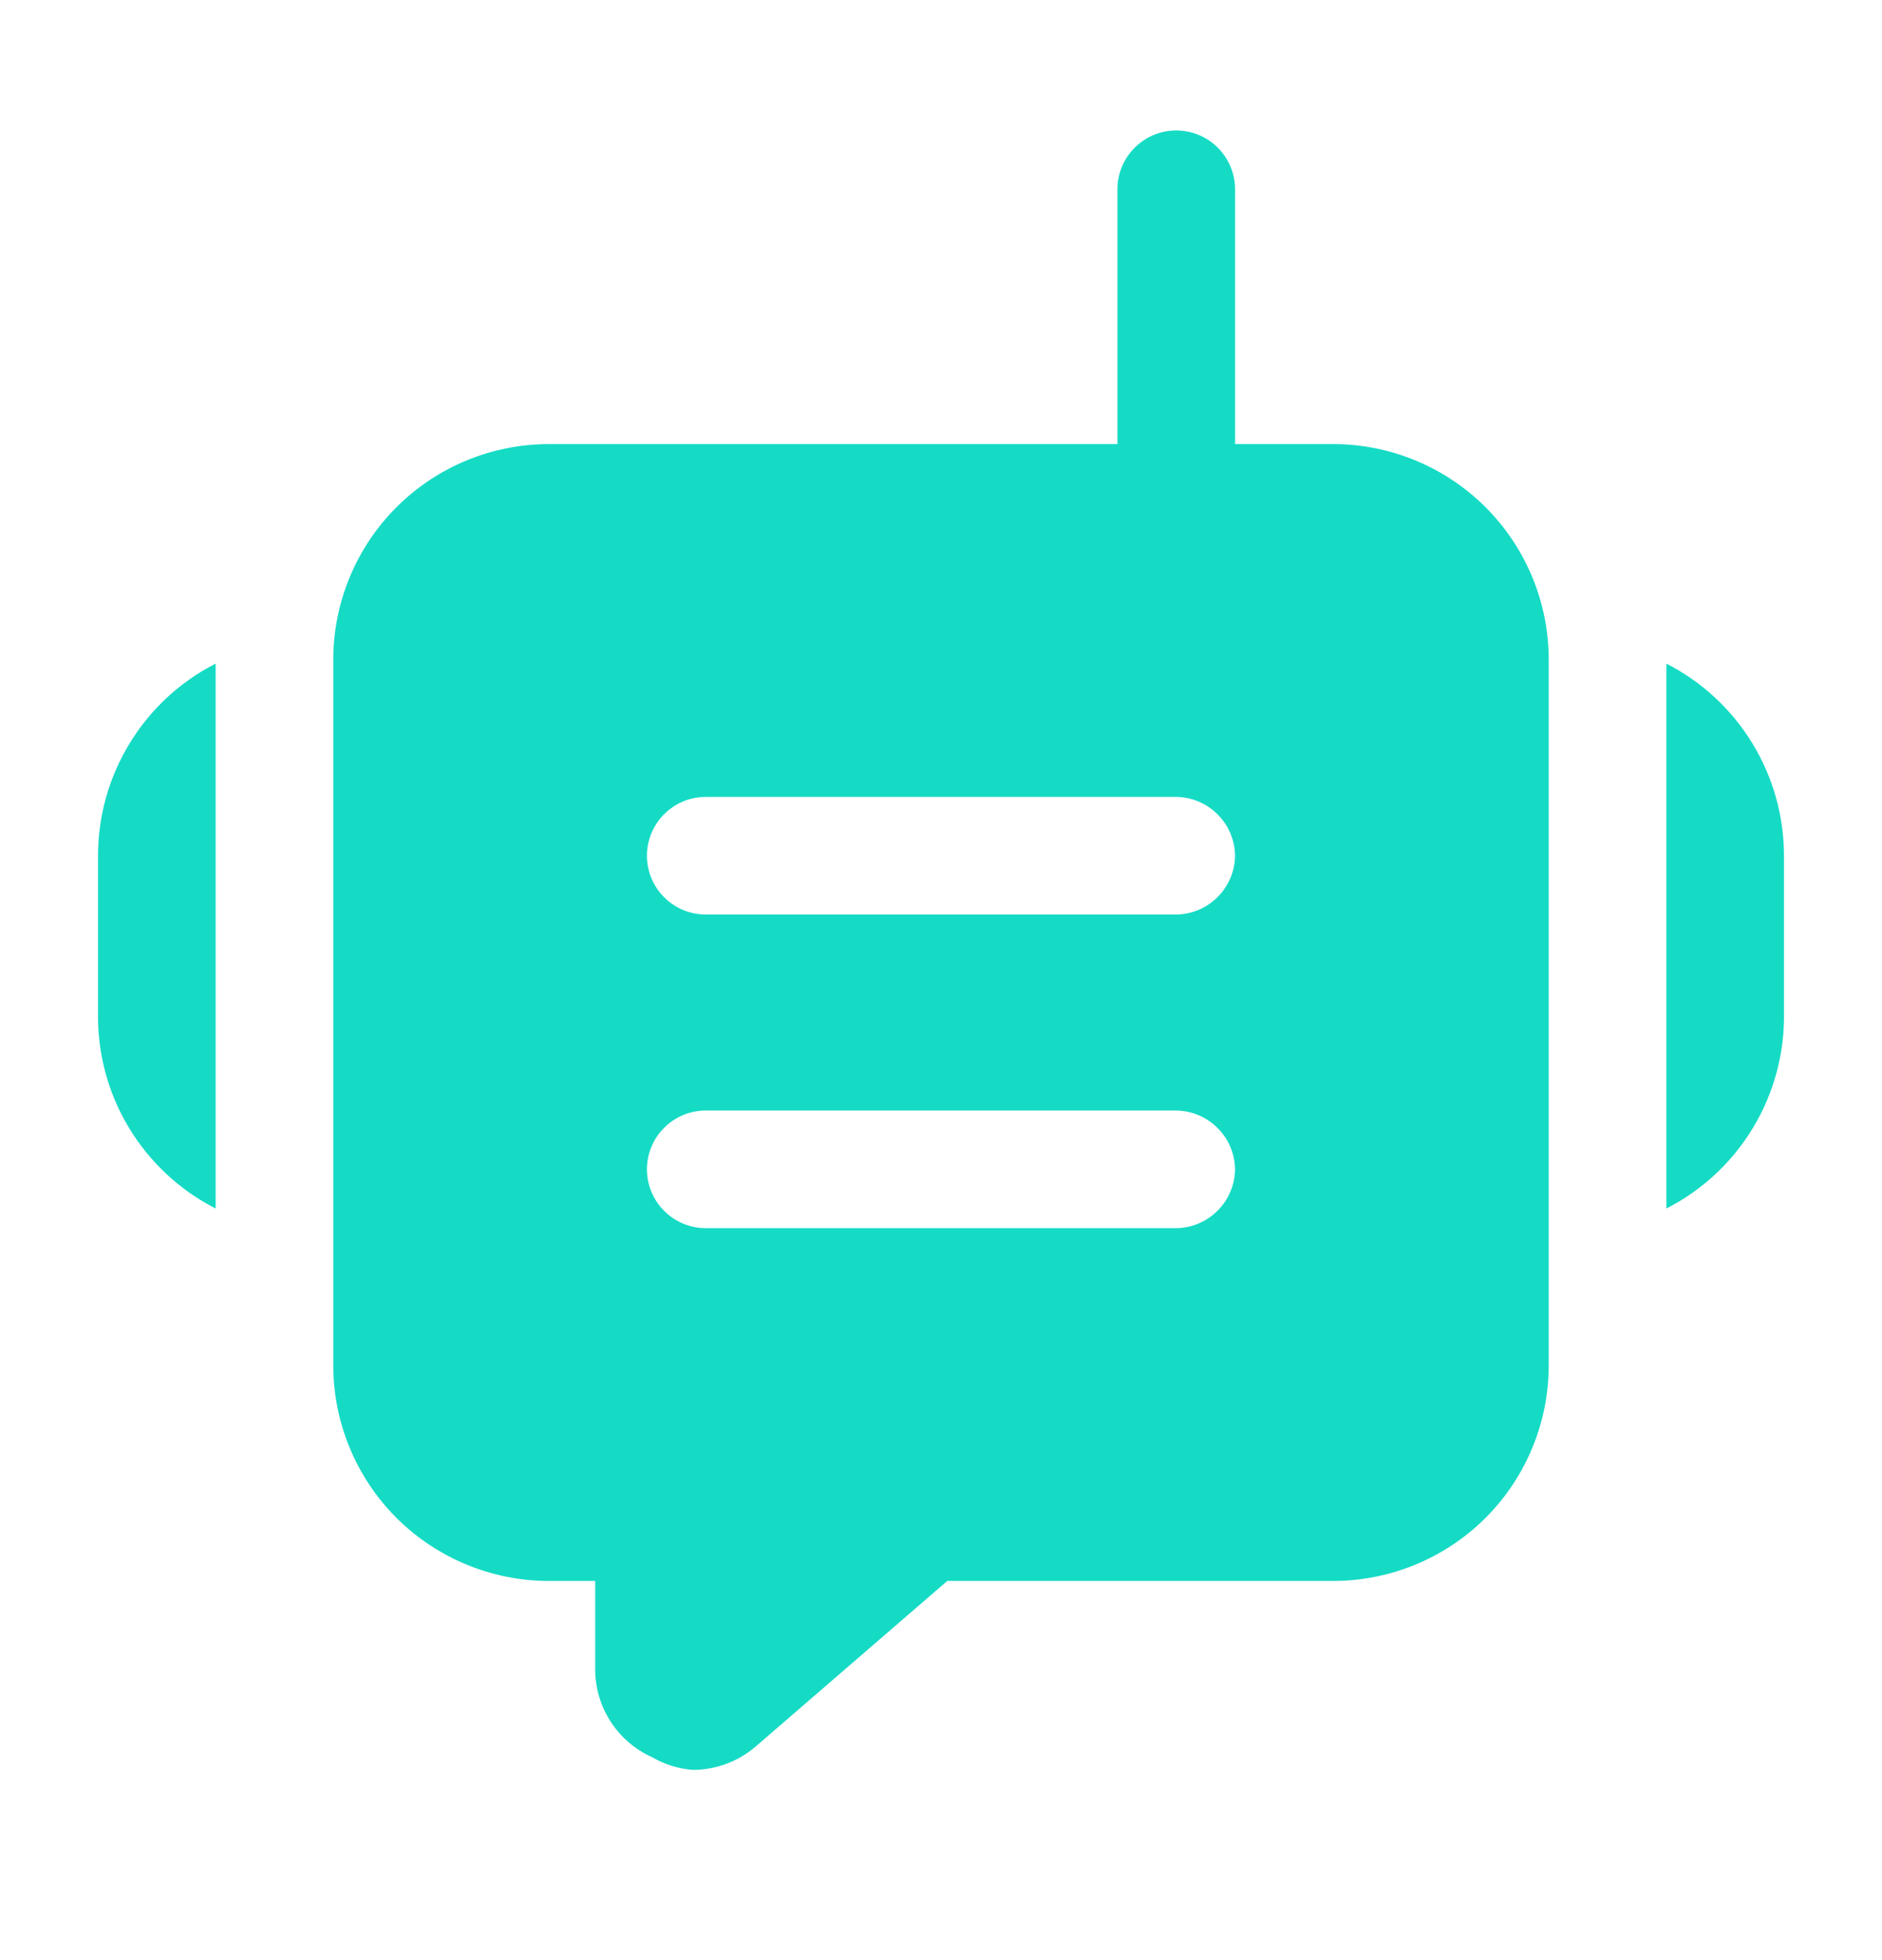 <svg width="24" height="25" viewBox="0 0 24 25" fill="none" xmlns="http://www.w3.org/2000/svg">
<path d="M22.75 10.914V12.914C22.759 13.43 22.624 13.937 22.358 14.379C22.093 14.821 21.709 15.18 21.25 15.414V8.464C21.701 8.694 22.081 9.045 22.345 9.478C22.61 9.91 22.75 10.407 22.75 10.914ZM1.25 10.914V12.914C1.241 13.43 1.376 13.937 1.641 14.379C1.907 14.821 2.291 15.18 2.75 15.414V8.464C2.298 8.694 1.919 9.045 1.655 9.478C1.39 9.91 1.25 10.407 1.25 10.914ZM19.75 8.414V17.414C19.75 18.143 19.46 18.843 18.945 19.359C18.429 19.874 17.729 20.164 17 20.164H12.08L9.65 22.264C9.426 22.462 9.138 22.572 8.84 22.574C8.657 22.561 8.479 22.506 8.32 22.414C8.102 22.317 7.916 22.158 7.787 21.958C7.657 21.757 7.589 21.523 7.59 21.284V20.164H7C6.271 20.164 5.571 19.874 5.055 19.359C4.54 18.843 4.25 18.143 4.25 17.414V8.414C4.25 7.685 4.54 6.985 5.055 6.47C5.571 5.954 6.271 5.664 7 5.664H14.25V2.414C14.25 2.215 14.329 2.024 14.47 1.884C14.61 1.743 14.801 1.664 15 1.664C15.199 1.664 15.39 1.743 15.53 1.884C15.671 2.024 15.75 2.215 15.75 2.414V5.664H17C17.729 5.664 18.429 5.954 18.945 6.47C19.46 6.985 19.75 7.685 19.75 8.414ZM15.75 14.914C15.747 14.716 15.668 14.527 15.527 14.387C15.387 14.246 15.198 14.167 15 14.164H9C8.801 14.164 8.61 14.243 8.47 14.384C8.329 14.524 8.25 14.715 8.25 14.914C8.25 15.113 8.329 15.304 8.47 15.444C8.61 15.585 8.801 15.664 9 15.664H15C15.198 15.662 15.387 15.582 15.527 15.441C15.668 15.301 15.747 15.112 15.75 14.914ZM15.75 10.914C15.747 10.716 15.668 10.527 15.527 10.387C15.387 10.246 15.198 10.167 15 10.164H9C8.801 10.164 8.61 10.243 8.47 10.384C8.329 10.524 8.25 10.715 8.25 10.914C8.25 11.113 8.329 11.304 8.47 11.444C8.61 11.585 8.801 11.664 9 11.664H15C15.198 11.662 15.387 11.582 15.527 11.441C15.668 11.301 15.747 11.112 15.75 10.914Z" fill="#15DBC5"/>
</svg>

